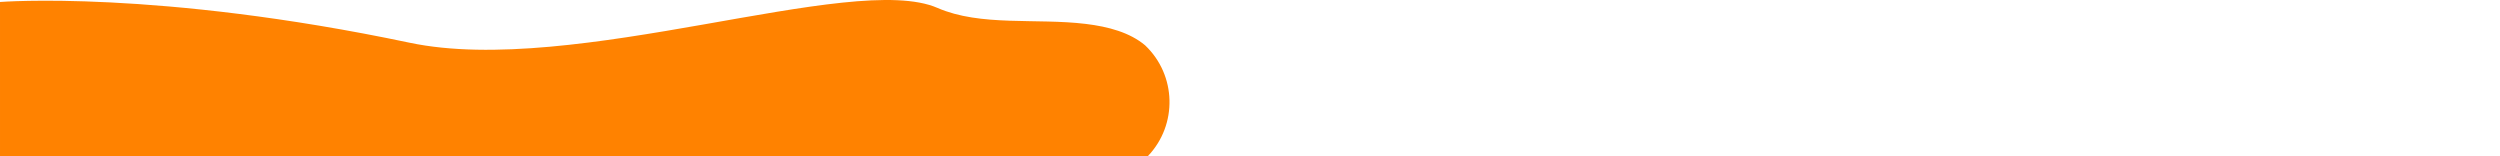 <?xml version="1.0" encoding="UTF-8"?><svg id="Calque_2" xmlns="http://www.w3.org/2000/svg" viewBox="0 0 7680.008 479.223"><g id="Calque_1-2"><g id="Fond_Orange_Gauche_Footer"><rect x=".008" width="7680" height="479.223" style="fill:#ff8200; opacity:0; stroke-width:0px;"/><g id="Fond_Orange_Gauche_Footer-2"><path id="Tracé_19430" d="m3517.69,139.143h0c-47-39.42-112.49-57.23-182.29-65.69-151.482-18.38-323.107,8.484-455.369-49.089-261.288-113.738-1114.452,213.642-1621.88,106.859C481.581-32.199.008,6.08.008,6.08.008,6.08-.01,479.238.008,479.223h3526.605c91.451-96.233,87.574-248.382-8.659-339.833-.087-.082-.174-.165-.261-.247" style="fill:#ff8200; stroke-width:0px;"/></g></g></g></svg>